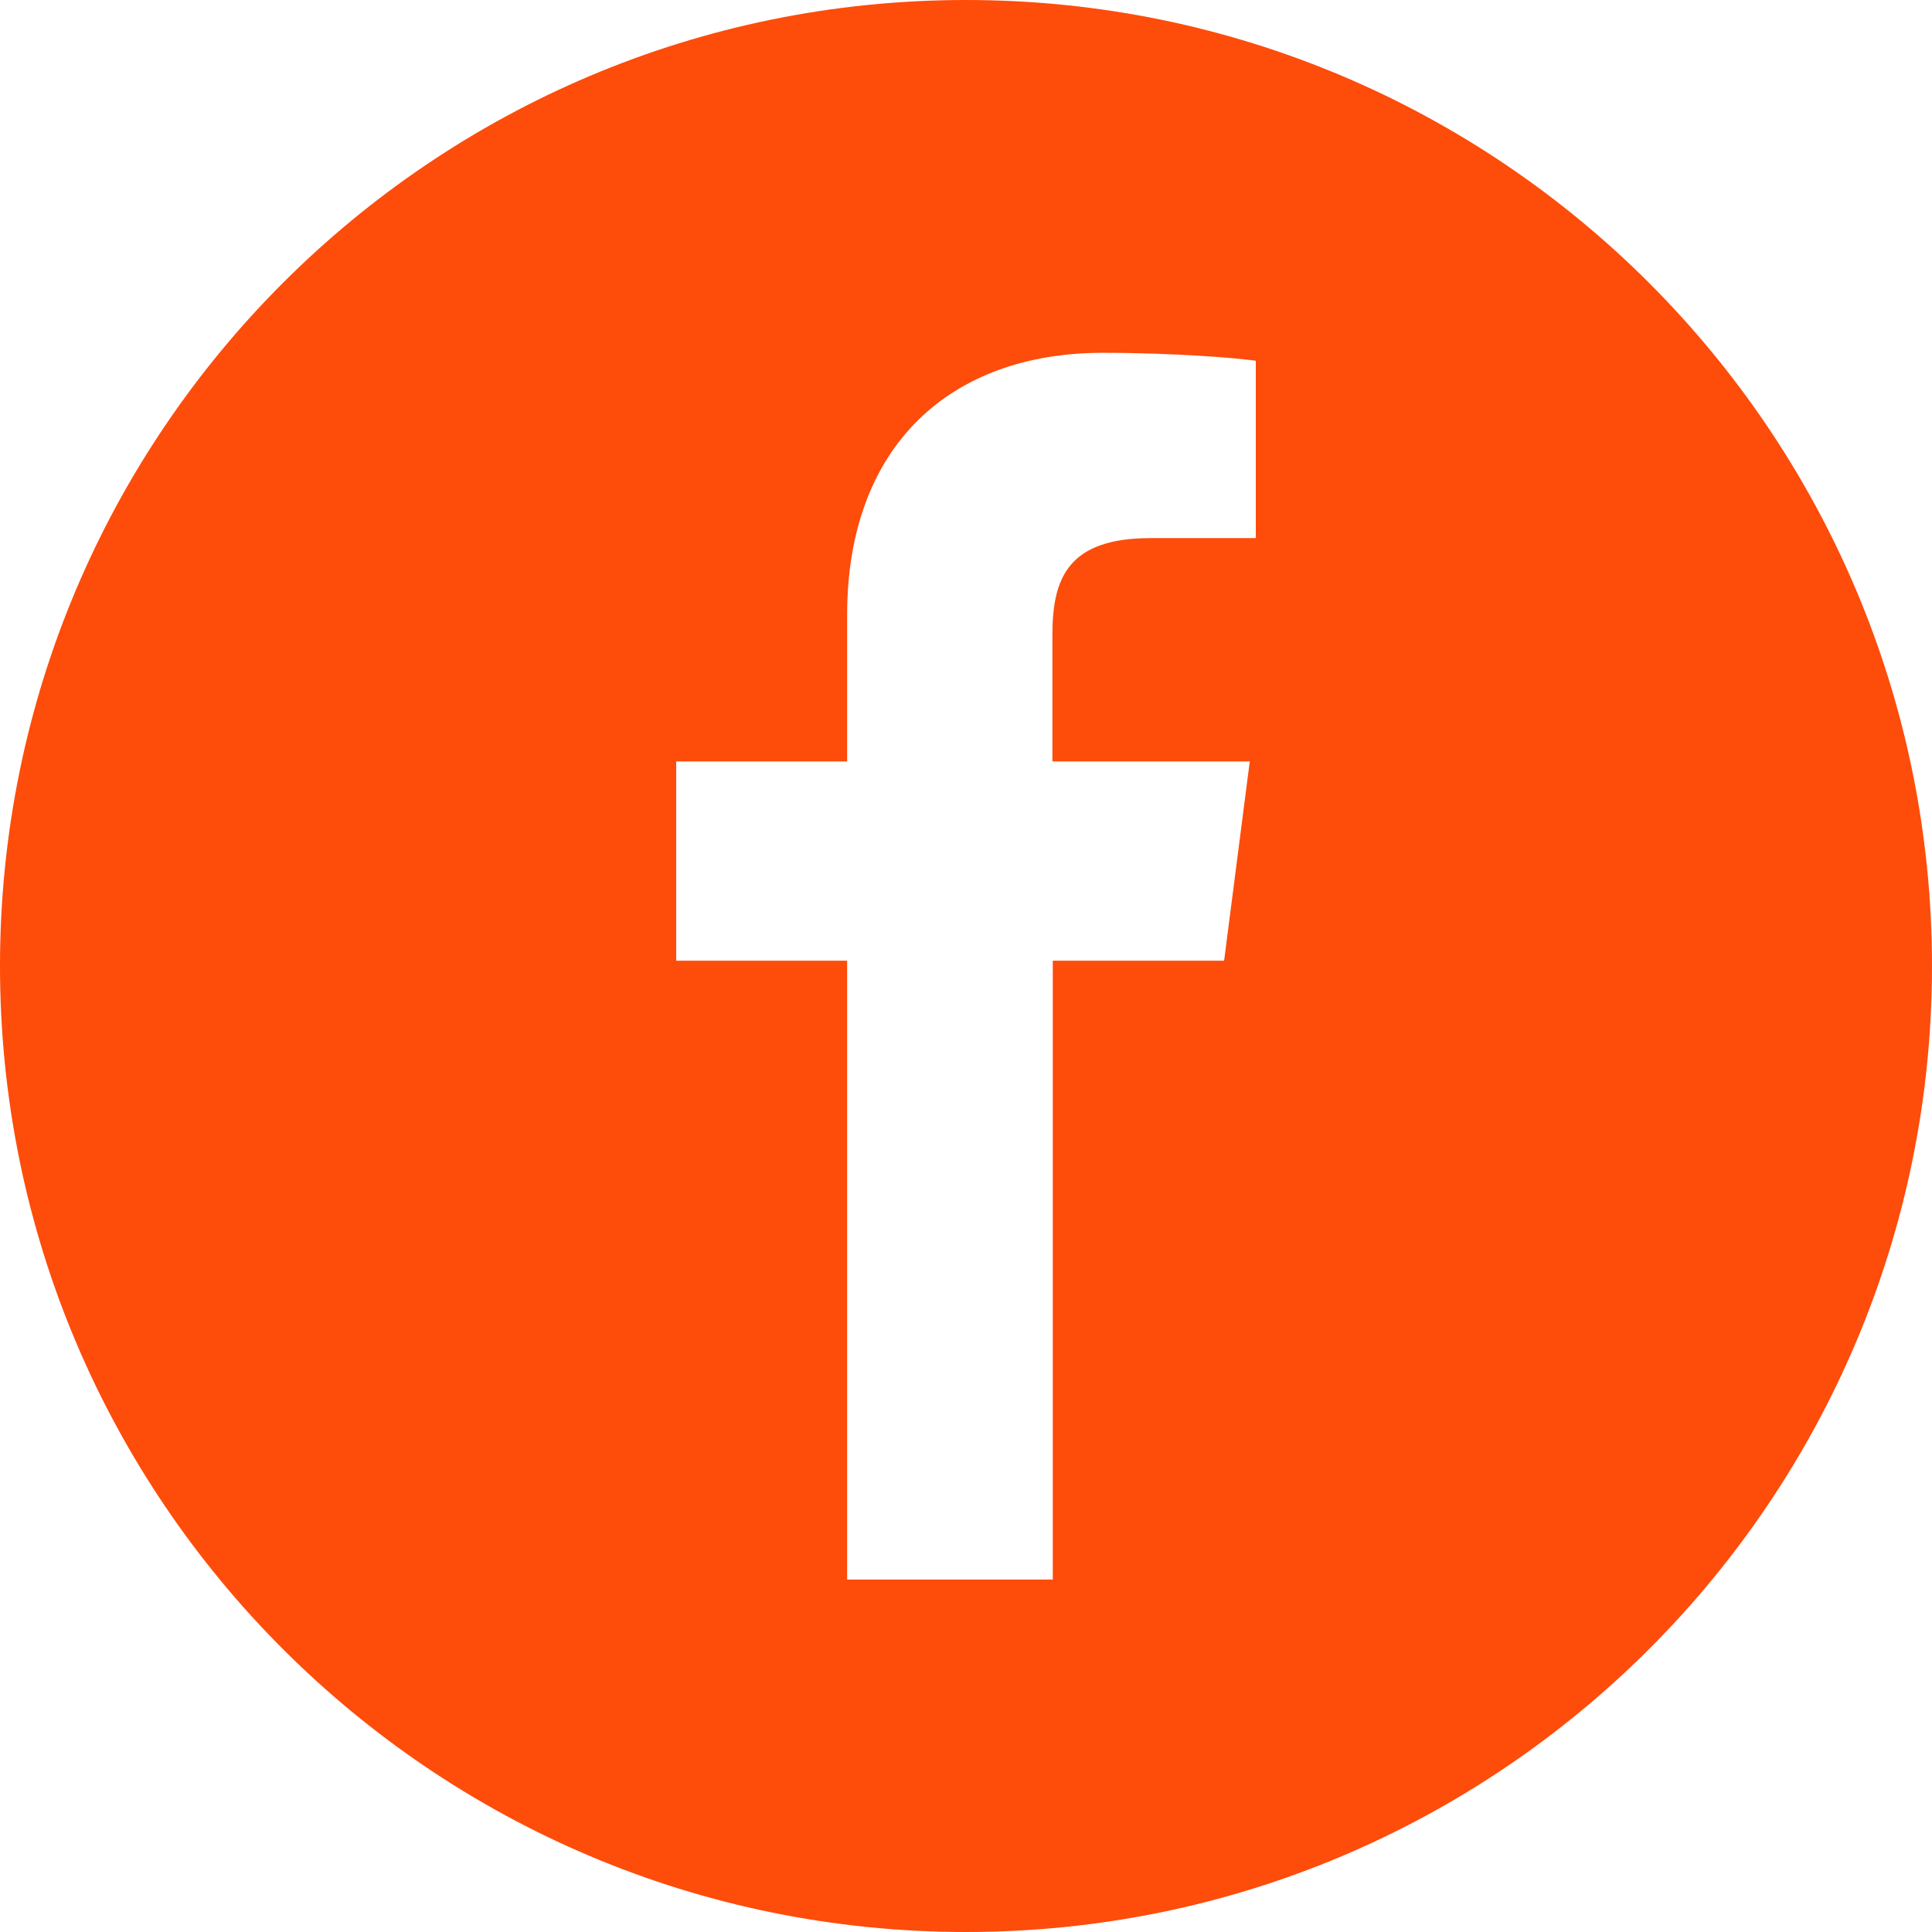 <?xml version="1.0" encoding="utf-8"?>
<!-- Generator: Adobe Illustrator 25.2.1, SVG Export Plug-In . SVG Version: 6.00 Build 0)  -->
<svg version="1.1" id="Capa_1" xmlns="http://www.w3.org/2000/svg" xmlns:xlink="http://www.w3.org/1999/xlink" x="0px" y="0px"
	 viewBox="0 0 512 512" style="enable-background:new 0 0 512 512;" xml:space="preserve">
<style type="text/css">
	.st0{fill:#FE4C0B;}
</style>
<path class="st0" d="M256,0C114.6,0,0,114.6,0,256s114.6,256,256,256s256-114.6,256-256S397.4,0,256,0z M332.7,142.6H305
	c-21.8,0-26.1,10.4-26.1,25.6v33.6h52.3l-6.8,52.8H279v164h-54.5v-164h-45.3v-52.8h45.3V163c0-45,27.5-69.5,67.7-69.5
	c19.3,0,35.8,1.4,40.6,2.1v47H332.7z"/>
</svg>

